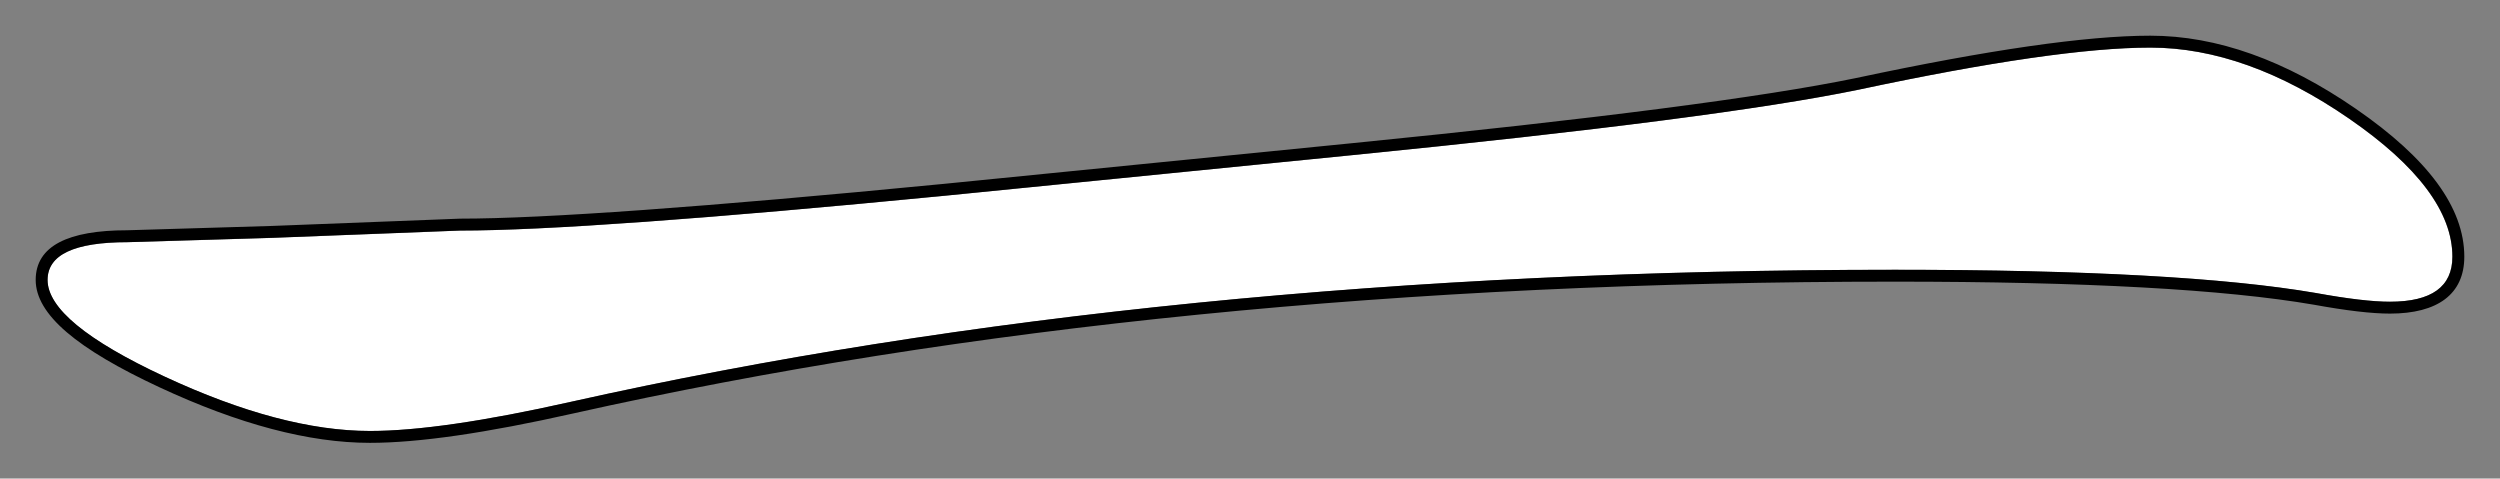 <?xml version="1.0" encoding="UTF-8"?>
<!DOCTYPE svg  PUBLIC '-//W3C//DTD SVG 1.1//EN'  'http://www.w3.org/Graphics/SVG/1.1/DTD/svg11.dtd'>
<svg version="1.1" viewBox="0 0 210.15 40.227" xmlns="http://www.w3.org/2000/svg">
<rect x="0" y="0" width="210.15" height="40.227" fill="#808080" stroke="none"/>
<g transform="translate(-36.531 -139.89)">
<path d="m195.8 162.57q-61.646 0-111.33 11.109-10.865 2.441-16.846 2.441-7.446 0-17.273-4.577-9.827-4.578-9.827-8.118 0-3.174 6.714-3.174l12.207-0.366 15.747-0.611q10.62 0 40.772-2.929l34.301-3.418q30.64-3.052 42.481-5.493 16.601-3.54 24.536-3.54 8.057 0 16.724 5.981t8.667 11.597q0 3.784-5.249 3.784-2.198 0-6.226-0.733-11.352-1.953-35.4-1.953z" fill="#fff"/>
<path d="m217.29 142.89c5.59 0 11.357 2.062 17.292 6.158 6.021 4.155 9.099 8.274 9.099 12.42 0 3.158-2.255 4.784-6.249 4.784-1.536 0-3.665-0.251-6.395-0.747-7.5-1.29-19.252-1.939-35.231-1.939-41.027 0-78.064 3.696-111.11 11.084-7.309 1.643-12.99 2.466-17.065 2.466-5.126 0-11.022-1.562-17.695-4.671-6.905-3.216-10.405-6.108-10.405-9.024 0-2.873 2.753-4.174 7.684-4.174l12.198-0.365 15.786-0.612c7.038 0 20.606-0.975 40.672-2.924l34.302-3.418c20.394-2.032 34.528-3.859 42.371-5.476 11.131-2.374 19.369-3.562 24.745-3.562zm0 1q-7.935 0-24.536 3.54-11.841 2.441-42.481 5.493l-34.301 3.418q-30.152 2.929-40.772 2.929l-15.747 0.611-12.207 0.366q-6.714 0-6.714 3.174 0 3.54 9.827 8.118 9.827 4.577 17.273 4.577 5.981 0 16.846-2.441 49.682-11.109 111.33-11.109 24.048 0 35.4 1.953 4.028 0.733 6.226 0.733 5.249 0 5.249-3.784 0-5.616-8.667-11.597t-16.724-5.981z"/>
</g>
</svg>
